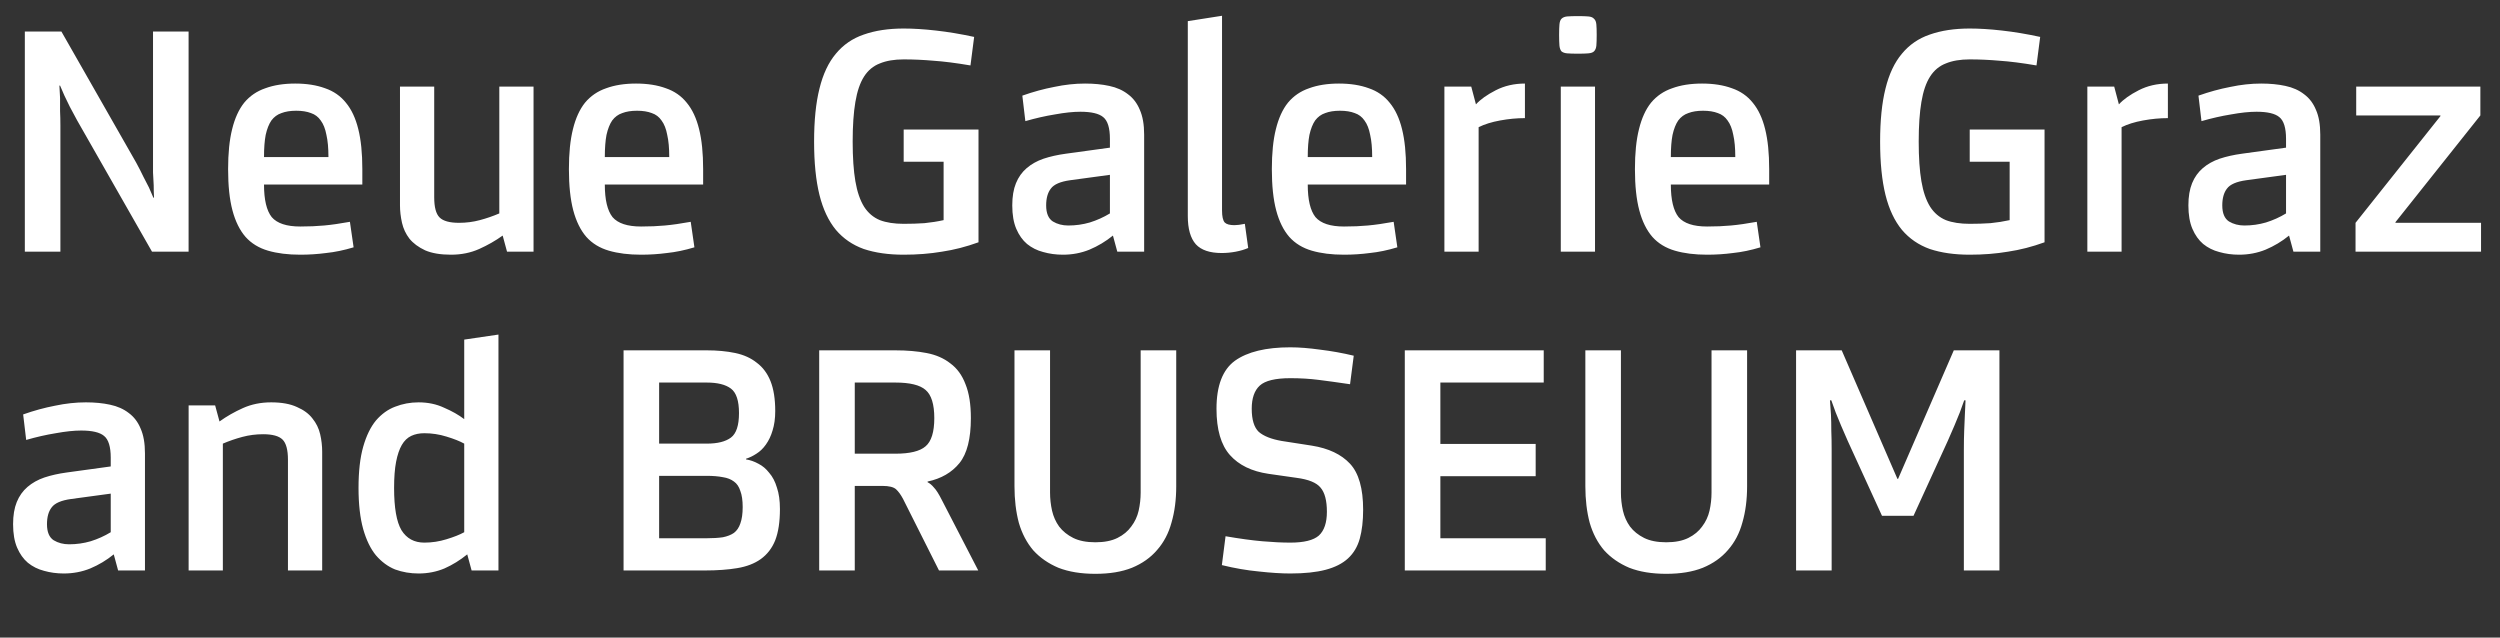 <?xml version="1.0" encoding="UTF-8"?>
<svg xmlns="http://www.w3.org/2000/svg" width="149" height="38" viewBox="0 0 149 38" fill="none">
  <rect x="0" y="0" width="149" height="38" fill="#333333" stroke="none"/>
  <path d="M11.24 1.88V15H9.06L4.6 7.18C4.44 6.887 4.293 6.613 4.16 6.36C4.04 6.107 3.933 5.887 3.84 5.7C3.747 5.487 3.66 5.287 3.58 5.1H3.54C3.553 5.327 3.567 5.573 3.58 5.84C3.58 6.08 3.58 6.34 3.58 6.62C3.593 6.887 3.6 7.173 3.6 7.48V15H1.48V1.88H3.66L8.12 9.7C8.28 9.993 8.42 10.267 8.54 10.52C8.673 10.773 8.787 10.993 8.88 11.18C8.973 11.393 9.06 11.593 9.14 11.78H9.18C9.167 11.553 9.16 11.307 9.16 11.04C9.147 10.8 9.133 10.547 9.12 10.28C9.12 10 9.12 9.707 9.12 9.4V1.88H11.24ZM21.595 11H15.735C15.735 11.907 15.888 12.553 16.195 12.94C16.515 13.313 17.081 13.5 17.895 13.5C18.415 13.5 18.888 13.48 19.315 13.44C19.755 13.4 20.268 13.327 20.855 13.22L21.075 14.74C20.502 14.913 19.955 15.027 19.435 15.08C18.928 15.147 18.415 15.18 17.895 15.18C17.162 15.18 16.521 15.1 15.975 14.94C15.428 14.78 14.982 14.507 14.635 14.12C14.288 13.72 14.028 13.193 13.855 12.54C13.681 11.887 13.595 11.067 13.595 10.08C13.595 9.133 13.675 8.34 13.835 7.7C13.995 7.047 14.235 6.52 14.555 6.12C14.888 5.72 15.308 5.433 15.815 5.26C16.322 5.073 16.915 4.98 17.595 4.98C18.275 4.98 18.868 5.073 19.375 5.26C19.881 5.433 20.295 5.72 20.615 6.12C20.948 6.52 21.195 7.047 21.355 7.7C21.515 8.34 21.595 9.133 21.595 10.08V11ZM19.575 9.36C19.575 8.827 19.535 8.387 19.455 8.04C19.388 7.68 19.275 7.393 19.115 7.18C18.968 6.967 18.775 6.82 18.535 6.74C18.295 6.647 18.002 6.6 17.655 6.6C17.308 6.6 17.015 6.647 16.775 6.74C16.535 6.82 16.335 6.967 16.175 7.18C16.028 7.393 15.915 7.68 15.835 8.04C15.768 8.387 15.735 8.827 15.735 9.36H19.575ZM26.879 15.18C26.252 15.18 25.739 15.093 25.339 14.92C24.939 14.733 24.625 14.5 24.399 14.22C24.185 13.94 24.039 13.627 23.959 13.28C23.879 12.92 23.839 12.573 23.839 12.24V5.16H25.879V11.76C25.879 12.347 25.985 12.747 26.199 12.96C26.412 13.173 26.799 13.28 27.359 13.28C27.785 13.28 28.199 13.227 28.599 13.12C28.999 13.013 29.385 12.88 29.759 12.72V5.16H31.799V15H30.219L29.959 14.04C29.532 14.347 29.065 14.613 28.559 14.84C28.052 15.067 27.492 15.18 26.879 15.18ZM41.907 11H36.047C36.047 11.907 36.201 12.553 36.507 12.94C36.827 13.313 37.394 13.5 38.207 13.5C38.727 13.5 39.201 13.48 39.627 13.44C40.067 13.4 40.581 13.327 41.167 13.22L41.387 14.74C40.814 14.913 40.267 15.027 39.747 15.08C39.241 15.147 38.727 15.18 38.207 15.18C37.474 15.18 36.834 15.1 36.287 14.94C35.741 14.78 35.294 14.507 34.947 14.12C34.601 13.72 34.341 13.193 34.167 12.54C33.994 11.887 33.907 11.067 33.907 10.08C33.907 9.133 33.987 8.34 34.147 7.7C34.307 7.047 34.547 6.52 34.867 6.12C35.201 5.72 35.621 5.433 36.127 5.26C36.634 5.073 37.227 4.98 37.907 4.98C38.587 4.98 39.181 5.073 39.687 5.26C40.194 5.433 40.607 5.72 40.927 6.12C41.261 6.52 41.507 7.047 41.667 7.7C41.827 8.34 41.907 9.133 41.907 10.08V11ZM39.887 9.36C39.887 8.827 39.847 8.387 39.767 8.04C39.701 7.68 39.587 7.393 39.427 7.18C39.281 6.967 39.087 6.82 38.847 6.74C38.607 6.647 38.314 6.6 37.967 6.6C37.621 6.6 37.327 6.647 37.087 6.74C36.847 6.82 36.647 6.967 36.487 7.18C36.341 7.393 36.227 7.68 36.147 8.04C36.081 8.387 36.047 8.827 36.047 9.36H39.887ZM58.319 7.72V14.44C57.586 14.707 56.859 14.893 56.139 15C55.433 15.12 54.673 15.18 53.859 15.18C52.953 15.18 52.16 15.067 51.48 14.84C50.813 14.6 50.26 14.22 49.819 13.7C49.38 13.167 49.053 12.473 48.84 11.62C48.626 10.753 48.52 9.693 48.52 8.44C48.52 7.187 48.626 6.133 48.84 5.28C49.053 4.413 49.38 3.72 49.819 3.2C50.26 2.667 50.813 2.287 51.48 2.06C52.16 1.82 52.953 1.7 53.859 1.7C54.433 1.7 55.073 1.74 55.779 1.82C56.499 1.9 57.26 2.027 58.059 2.2L57.84 3.9C56.973 3.753 56.239 3.66 55.639 3.62C55.039 3.567 54.446 3.54 53.859 3.54C53.3 3.54 52.826 3.62 52.44 3.78C52.053 3.927 51.739 4.187 51.499 4.56C51.26 4.933 51.086 5.44 50.98 6.08C50.873 6.707 50.819 7.493 50.819 8.44C50.819 9.387 50.873 10.173 50.98 10.8C51.086 11.427 51.26 11.933 51.499 12.32C51.739 12.693 52.053 12.96 52.44 13.12C52.826 13.267 53.3 13.34 53.859 13.34C54.3 13.34 54.713 13.327 55.099 13.3C55.499 13.26 55.88 13.2 56.239 13.12V9.64H53.859V7.72H58.319ZM68.191 15H66.591L66.331 14.04C65.904 14.387 65.437 14.667 64.931 14.88C64.437 15.08 63.911 15.18 63.351 15.18C62.937 15.18 62.544 15.127 62.171 15.02C61.811 14.927 61.491 14.767 61.211 14.54C60.944 14.313 60.731 14.013 60.571 13.64C60.411 13.267 60.331 12.8 60.331 12.24C60.331 11.72 60.404 11.28 60.551 10.92C60.697 10.56 60.911 10.26 61.191 10.02C61.471 9.78 61.804 9.593 62.191 9.46C62.591 9.327 63.037 9.227 63.531 9.16L66.151 8.8V8.28C66.151 7.627 66.017 7.193 65.751 6.98C65.497 6.767 65.044 6.66 64.391 6.66C63.964 6.66 63.457 6.713 62.871 6.82C62.297 6.913 61.711 7.047 61.111 7.22L60.931 5.7C61.571 5.473 62.204 5.3 62.831 5.18C63.457 5.047 64.071 4.98 64.671 4.98C65.204 4.98 65.684 5.027 66.111 5.12C66.551 5.213 66.924 5.38 67.231 5.62C67.537 5.847 67.771 6.153 67.931 6.54C68.104 6.927 68.191 7.42 68.191 8.02V15ZM66.151 10.42L63.791 10.74C63.204 10.82 62.817 10.987 62.631 11.24C62.444 11.48 62.351 11.813 62.351 12.24C62.351 12.707 62.484 13.027 62.751 13.2C63.017 13.36 63.324 13.44 63.671 13.44C64.111 13.44 64.537 13.38 64.951 13.26C65.377 13.127 65.777 12.947 66.151 12.72V10.42ZM72.833 12.54C72.833 12.9 72.886 13.14 72.993 13.26C73.099 13.367 73.293 13.42 73.573 13.42C73.733 13.42 73.939 13.393 74.193 13.34L74.393 14.78C74.179 14.873 73.933 14.947 73.653 15C73.373 15.053 73.093 15.08 72.813 15.08C72.106 15.08 71.593 14.907 71.273 14.56C70.953 14.2 70.793 13.64 70.793 12.88V1.26L72.833 0.94V12.54ZM83.802 11H77.942C77.942 11.907 78.095 12.553 78.402 12.94C78.722 13.313 79.288 13.5 80.102 13.5C80.622 13.5 81.095 13.48 81.522 13.44C81.962 13.4 82.475 13.327 83.062 13.22L83.282 14.74C82.709 14.913 82.162 15.027 81.642 15.08C81.135 15.147 80.622 15.18 80.102 15.18C79.368 15.18 78.728 15.1 78.182 14.94C77.635 14.78 77.189 14.507 76.842 14.12C76.495 13.72 76.235 13.193 76.062 12.54C75.888 11.887 75.802 11.067 75.802 10.08C75.802 9.133 75.882 8.34 76.042 7.7C76.202 7.047 76.442 6.52 76.762 6.12C77.095 5.72 77.515 5.433 78.022 5.26C78.528 5.073 79.122 4.98 79.802 4.98C80.482 4.98 81.075 5.073 81.582 5.26C82.088 5.433 82.502 5.72 82.822 6.12C83.155 6.52 83.402 7.047 83.562 7.7C83.722 8.34 83.802 9.133 83.802 10.08V11ZM81.782 9.36C81.782 8.827 81.742 8.387 81.662 8.04C81.595 7.68 81.482 7.393 81.322 7.18C81.175 6.967 80.982 6.82 80.742 6.74C80.502 6.647 80.209 6.6 79.862 6.6C79.515 6.6 79.222 6.647 78.982 6.74C78.742 6.82 78.542 6.967 78.382 7.18C78.235 7.393 78.122 7.68 78.042 8.04C77.975 8.387 77.942 8.827 77.942 9.36H81.782ZM90.886 7.04C90.406 7.04 89.912 7.087 89.406 7.18C88.899 7.273 88.472 7.407 88.126 7.58V15H86.086V5.16H87.686L87.966 6.22C88.232 5.927 88.626 5.647 89.146 5.38C89.666 5.113 90.246 4.98 90.886 4.98V7.04ZM95.063 15H93.023V5.16H95.063V15ZM94.043 0.96C94.31 0.96 94.517 0.967 94.663 0.98C94.823 0.993 94.937 1.04 95.003 1.12C95.083 1.187 95.13 1.3 95.143 1.46C95.157 1.607 95.163 1.813 95.163 2.08C95.163 2.347 95.157 2.56 95.143 2.72C95.13 2.867 95.083 2.98 95.003 3.06C94.937 3.127 94.823 3.167 94.663 3.18C94.517 3.193 94.31 3.2 94.043 3.2C93.777 3.2 93.563 3.193 93.403 3.18C93.257 3.167 93.143 3.127 93.063 3.06C92.997 2.98 92.957 2.867 92.943 2.72C92.93 2.56 92.923 2.347 92.923 2.08C92.923 1.813 92.93 1.607 92.943 1.46C92.957 1.3 92.997 1.187 93.063 1.12C93.143 1.04 93.257 0.993 93.403 0.98C93.563 0.967 93.777 0.96 94.043 0.96ZM105.443 11H99.582C99.582 11.907 99.736 12.553 100.043 12.94C100.363 13.313 100.929 13.5 101.743 13.5C102.263 13.5 102.736 13.48 103.163 13.44C103.603 13.4 104.116 13.327 104.703 13.22L104.923 14.74C104.349 14.913 103.803 15.027 103.283 15.08C102.776 15.147 102.263 15.18 101.743 15.18C101.009 15.18 100.369 15.1 99.823 14.94C99.276 14.78 98.829 14.507 98.483 14.12C98.136 13.72 97.876 13.193 97.703 12.54C97.529 11.887 97.442 11.067 97.442 10.08C97.442 9.133 97.522 8.34 97.683 7.7C97.843 7.047 98.082 6.52 98.403 6.12C98.736 5.72 99.156 5.433 99.662 5.26C100.169 5.073 100.763 4.98 101.443 4.98C102.123 4.98 102.716 5.073 103.223 5.26C103.729 5.433 104.143 5.72 104.463 6.12C104.796 6.52 105.043 7.047 105.203 7.7C105.363 8.34 105.443 9.133 105.443 10.08V11ZM103.423 9.36C103.423 8.827 103.383 8.387 103.303 8.04C103.236 7.68 103.123 7.393 102.963 7.18C102.816 6.967 102.623 6.82 102.383 6.74C102.143 6.647 101.849 6.6 101.503 6.6C101.156 6.6 100.863 6.647 100.623 6.74C100.383 6.82 100.183 6.967 100.023 7.18C99.876 7.393 99.763 7.68 99.683 8.04C99.616 8.387 99.582 8.827 99.582 9.36H103.423ZM121.855 7.72V14.44C121.121 14.707 120.395 14.893 119.675 15C118.968 15.12 118.208 15.18 117.395 15.18C116.488 15.18 115.695 15.067 115.015 14.84C114.348 14.6 113.795 14.22 113.355 13.7C112.915 13.167 112.588 12.473 112.375 11.62C112.161 10.753 112.055 9.693 112.055 8.44C112.055 7.187 112.161 6.133 112.375 5.28C112.588 4.413 112.915 3.72 113.355 3.2C113.795 2.667 114.348 2.287 115.015 2.06C115.695 1.82 116.488 1.7 117.395 1.7C117.968 1.7 118.608 1.74 119.315 1.82C120.035 1.9 120.795 2.027 121.595 2.2L121.375 3.9C120.508 3.753 119.775 3.66 119.175 3.62C118.575 3.567 117.981 3.54 117.395 3.54C116.835 3.54 116.361 3.62 115.975 3.78C115.588 3.927 115.275 4.187 115.035 4.56C114.795 4.933 114.621 5.44 114.515 6.08C114.408 6.707 114.355 7.493 114.355 8.44C114.355 9.387 114.408 10.173 114.515 10.8C114.621 11.427 114.795 11.933 115.035 12.32C115.275 12.693 115.588 12.96 115.975 13.12C116.361 13.267 116.835 13.34 117.395 13.34C117.835 13.34 118.248 13.327 118.635 13.3C119.035 13.26 119.415 13.2 119.775 13.12V9.64H117.395V7.72H121.855ZM129.206 7.04C128.726 7.04 128.233 7.087 127.726 7.18C127.219 7.273 126.793 7.407 126.446 7.58V15H124.406V5.16H126.006L126.286 6.22C126.553 5.927 126.946 5.647 127.466 5.38C127.986 5.113 128.566 4.98 129.206 4.98V7.04ZM138.288 15H136.688L136.428 14.04C136.002 14.387 135.535 14.667 135.028 14.88C134.535 15.08 134.008 15.18 133.448 15.18C133.035 15.18 132.642 15.127 132.268 15.02C131.908 14.927 131.588 14.767 131.308 14.54C131.042 14.313 130.828 14.013 130.668 13.64C130.508 13.267 130.428 12.8 130.428 12.24C130.428 11.72 130.502 11.28 130.648 10.92C130.795 10.56 131.008 10.26 131.288 10.02C131.568 9.78 131.902 9.593 132.288 9.46C132.688 9.327 133.135 9.227 133.628 9.16L136.248 8.8V8.28C136.248 7.627 136.115 7.193 135.848 6.98C135.595 6.767 135.142 6.66 134.488 6.66C134.062 6.66 133.555 6.713 132.968 6.82C132.395 6.913 131.808 7.047 131.208 7.22L131.028 5.7C131.668 5.473 132.302 5.3 132.928 5.18C133.555 5.047 134.168 4.98 134.768 4.98C135.302 4.98 135.782 5.027 136.208 5.12C136.648 5.213 137.022 5.38 137.328 5.62C137.635 5.847 137.868 6.153 138.028 6.54C138.202 6.927 138.288 7.42 138.288 8.02V15ZM136.248 10.42L133.888 10.74C133.302 10.82 132.915 10.987 132.728 11.24C132.542 11.48 132.448 11.813 132.448 12.24C132.448 12.707 132.582 13.027 132.848 13.2C133.115 13.36 133.422 13.44 133.768 13.44C134.208 13.44 134.635 13.38 135.048 13.26C135.475 13.127 135.875 12.947 136.248 12.72V10.42ZM147.87 13.28V15H140.39V13.28L145.45 6.92V6.88H140.43V5.16H147.83V6.88L142.77 13.24V13.28H147.87Z" fill="white"></path>
  <path d="M8.64 34H7.04L6.78 33.04C6.353 33.387 5.887 33.667 5.38 33.88C4.887 34.08 4.36 34.18 3.8 34.18C3.387 34.18 2.993 34.127 2.62 34.02C2.26 33.927 1.94 33.767 1.66 33.54C1.393 33.313 1.18 33.013 1.02 32.64C0.86 32.267 0.78 31.8 0.78 31.24C0.78 30.72 0.853 30.28 1 29.92C1.147 29.56 1.36 29.26 1.64 29.02C1.92 28.78 2.253 28.593 2.64 28.46C3.04 28.327 3.487 28.227 3.98 28.16L6.6 27.8V27.28C6.6 26.627 6.467 26.193 6.2 25.98C5.947 25.767 5.493 25.66 4.84 25.66C4.413 25.66 3.907 25.713 3.32 25.82C2.747 25.913 2.16 26.047 1.56 26.22L1.38 24.7C2.02 24.473 2.653 24.3 3.28 24.18C3.907 24.047 4.52 23.98 5.12 23.98C5.653 23.98 6.133 24.027 6.56 24.12C7 24.213 7.373 24.38 7.68 24.62C7.987 24.847 8.22 25.153 8.38 25.54C8.553 25.927 8.64 26.42 8.64 27.02V34ZM6.6 29.42L4.24 29.74C3.653 29.82 3.267 29.987 3.08 30.24C2.893 30.48 2.8 30.813 2.8 31.24C2.8 31.707 2.933 32.027 3.2 32.2C3.467 32.36 3.773 32.44 4.12 32.44C4.56 32.44 4.987 32.38 5.4 32.26C5.827 32.127 6.227 31.947 6.6 31.72V29.42ZM16.162 23.98C16.788 23.98 17.302 24.073 17.702 24.26C18.102 24.433 18.409 24.66 18.622 24.94C18.849 25.22 19.002 25.533 19.082 25.88C19.162 26.227 19.202 26.573 19.202 26.92V34H17.162V27.4C17.162 26.813 17.055 26.413 16.842 26.2C16.628 25.987 16.242 25.88 15.682 25.88C15.255 25.88 14.842 25.933 14.442 26.04C14.042 26.147 13.655 26.28 13.282 26.44V34H11.242V24.16H12.822L13.082 25.12C13.508 24.813 13.975 24.547 14.482 24.32C14.989 24.093 15.549 23.98 16.162 23.98ZM24.948 23.98C25.508 23.98 26.015 24.087 26.468 24.3C26.935 24.5 27.335 24.727 27.668 24.98V20.24L29.708 19.94V34H28.108L27.848 33.04C27.422 33.387 26.968 33.667 26.488 33.88C26.008 34.08 25.495 34.18 24.948 34.18C24.455 34.18 23.988 34.1 23.548 33.94C23.122 33.767 22.742 33.487 22.408 33.1C22.088 32.713 21.835 32.193 21.648 31.54C21.462 30.873 21.368 30.053 21.368 29.08C21.368 28.093 21.462 27.273 21.648 26.62C21.835 25.967 22.088 25.447 22.408 25.06C22.742 24.673 23.122 24.4 23.548 24.24C23.988 24.067 24.455 23.98 24.948 23.98ZM25.288 32.34C25.742 32.34 26.182 32.273 26.608 32.14C27.048 32.007 27.402 31.867 27.668 31.72V26.44C27.402 26.293 27.048 26.153 26.608 26.02C26.182 25.887 25.742 25.82 25.288 25.82C24.995 25.82 24.735 25.873 24.508 25.98C24.282 26.087 24.095 26.267 23.948 26.52C23.802 26.773 23.688 27.107 23.608 27.52C23.528 27.933 23.488 28.453 23.488 29.08C23.488 30.267 23.635 31.107 23.928 31.6C24.235 32.093 24.688 32.34 25.288 32.34ZM44.464 27.38C44.717 27.42 44.964 27.507 45.204 27.64C45.444 27.76 45.657 27.94 45.844 28.18C46.044 28.407 46.197 28.7 46.304 29.06C46.424 29.407 46.484 29.833 46.484 30.34C46.484 31.1 46.39 31.72 46.204 32.2C46.017 32.667 45.73 33.04 45.344 33.32C44.97 33.587 44.504 33.767 43.944 33.86C43.397 33.953 42.75 34 42.004 34H37.164V20.88H42.124C42.75 20.88 43.317 20.933 43.824 21.04C44.33 21.147 44.757 21.34 45.104 21.62C45.464 21.887 45.737 22.253 45.924 22.72C46.11 23.187 46.204 23.78 46.204 24.5C46.204 24.94 46.15 25.327 46.044 25.66C45.95 25.98 45.817 26.26 45.644 26.5C45.484 26.727 45.297 26.907 45.084 27.04C44.884 27.173 44.677 27.273 44.464 27.34V27.38ZM42.124 32.08C42.497 32.08 42.817 32.06 43.084 32.02C43.35 31.967 43.57 31.88 43.744 31.76C43.917 31.627 44.044 31.44 44.124 31.2C44.217 30.947 44.264 30.62 44.264 30.22C44.264 29.82 44.217 29.5 44.124 29.26C44.044 29.007 43.917 28.82 43.744 28.7C43.57 28.567 43.35 28.48 43.084 28.44C42.817 28.387 42.497 28.36 42.124 28.36H39.284V32.08H42.124ZM39.284 22.8V26.44H42.124C42.764 26.44 43.244 26.32 43.564 26.08C43.884 25.84 44.044 25.353 44.044 24.62C44.044 23.887 43.884 23.4 43.564 23.16C43.244 22.92 42.764 22.8 42.124 22.8H39.284ZM53.364 20.88C54.057 20.88 54.677 20.933 55.224 21.04C55.784 21.147 56.257 21.353 56.644 21.66C57.044 21.953 57.344 22.367 57.544 22.9C57.757 23.42 57.864 24.093 57.864 24.92C57.864 26.147 57.637 27.04 57.184 27.6C56.73 28.16 56.097 28.527 55.284 28.7V28.74C55.417 28.807 55.544 28.913 55.664 29.06C55.797 29.193 55.957 29.447 56.144 29.82L58.304 34H55.964L53.824 29.74C53.69 29.487 53.55 29.293 53.404 29.16C53.257 29.027 52.984 28.96 52.584 28.96H50.944V34H48.824V20.88H53.364ZM53.364 27.04C54.23 27.04 54.83 26.893 55.164 26.6C55.51 26.307 55.684 25.747 55.684 24.92C55.684 24.093 55.51 23.533 55.164 23.24C54.83 22.947 54.23 22.8 53.364 22.8H50.944V27.04H53.364ZM70.103 28.98C70.103 29.78 70.01 30.5 69.823 31.14C69.65 31.78 69.363 32.327 68.963 32.78C68.577 33.233 68.077 33.587 67.463 33.84C66.863 34.08 66.137 34.2 65.283 34.2C64.43 34.2 63.697 34.08 63.083 33.84C62.483 33.587 61.983 33.24 61.583 32.8C61.197 32.347 60.91 31.8 60.723 31.16C60.55 30.507 60.463 29.78 60.463 28.98V20.88H62.583V29.36C62.583 29.72 62.623 30.08 62.703 30.44C62.783 30.787 62.923 31.1 63.123 31.38C63.337 31.66 63.617 31.887 63.963 32.06C64.31 32.233 64.75 32.32 65.283 32.32C65.817 32.32 66.257 32.233 66.603 32.06C66.95 31.887 67.223 31.66 67.423 31.38C67.637 31.1 67.783 30.787 67.863 30.44C67.943 30.08 67.983 29.72 67.983 29.36V20.88H70.103V28.98ZM78.183 26.56C79.183 26.72 79.943 27.08 80.463 27.64C80.983 28.2 81.243 29.113 81.243 30.38C81.243 31.047 81.176 31.62 81.043 32.1C80.91 32.58 80.676 32.973 80.343 33.28C80.01 33.587 79.563 33.813 79.003 33.96C78.443 34.107 77.743 34.18 76.903 34.18C76.37 34.18 75.743 34.14 75.023 34.06C74.316 33.993 73.583 33.867 72.823 33.68L73.043 31.96C73.896 32.107 74.63 32.207 75.243 32.26C75.856 32.313 76.41 32.34 76.903 32.34C77.716 32.34 78.283 32.2 78.603 31.92C78.923 31.627 79.083 31.153 79.083 30.5C79.083 29.833 78.956 29.353 78.703 29.06C78.463 28.767 77.99 28.573 77.283 28.48L75.603 28.24C74.603 28.093 73.836 27.72 73.303 27.12C72.77 26.52 72.503 25.6 72.503 24.36C72.503 22.987 72.87 22.033 73.603 21.5C74.35 20.967 75.45 20.7 76.903 20.7C77.423 20.7 78.016 20.747 78.683 20.84C79.35 20.92 80.016 21.04 80.683 21.2L80.463 22.9C79.743 22.793 79.116 22.707 78.583 22.64C78.063 22.573 77.503 22.54 76.903 22.54C76.01 22.54 75.403 22.687 75.083 22.98C74.763 23.273 74.603 23.733 74.603 24.36C74.603 25.013 74.743 25.473 75.023 25.74C75.316 25.993 75.77 26.173 76.383 26.28L78.183 26.56ZM92.006 22.8H85.846V26.46H91.526V28.38H85.846V32.08H92.126V34H83.726V20.88H92.006V22.8ZM104.127 28.98C104.127 29.78 104.034 30.5 103.847 31.14C103.674 31.78 103.387 32.327 102.987 32.78C102.6 33.233 102.1 33.587 101.487 33.84C100.887 34.08 100.16 34.2 99.307 34.2C98.454 34.2 97.72 34.08 97.107 33.84C96.507 33.587 96.007 33.24 95.607 32.8C95.22 32.347 94.933 31.8 94.747 31.16C94.573 30.507 94.487 29.78 94.487 28.98V20.88H96.607V29.36C96.607 29.72 96.647 30.08 96.727 30.44C96.807 30.787 96.947 31.1 97.147 31.38C97.36 31.66 97.64 31.887 97.987 32.06C98.334 32.233 98.773 32.32 99.307 32.32C99.84 32.32 100.28 32.233 100.627 32.06C100.974 31.887 101.247 31.66 101.447 31.38C101.66 31.1 101.807 30.787 101.887 30.44C101.967 30.08 102.007 29.72 102.007 29.36V20.88H104.127V28.98ZM116.446 20.88H119.166V34H117.046V26.8C117.046 26.387 117.053 26.007 117.066 25.66C117.08 25.3 117.093 24.987 117.106 24.72C117.12 24.413 117.133 24.127 117.146 23.86H117.066C116.986 24.087 116.9 24.327 116.806 24.58C116.713 24.82 116.606 25.08 116.486 25.36C116.366 25.64 116.233 25.947 116.086 26.28L114.046 30.74H112.166L110.126 26.28C109.98 25.947 109.846 25.64 109.726 25.36C109.606 25.067 109.5 24.807 109.406 24.58C109.313 24.327 109.226 24.087 109.146 23.86H109.066C109.08 24.127 109.1 24.413 109.126 24.72C109.14 25.013 109.146 25.333 109.146 25.68C109.16 26.013 109.166 26.387 109.166 26.8V34H107.046V20.88H109.766L113.086 28.54H113.126L116.446 20.88Z" fill="white"></path>
</svg>
